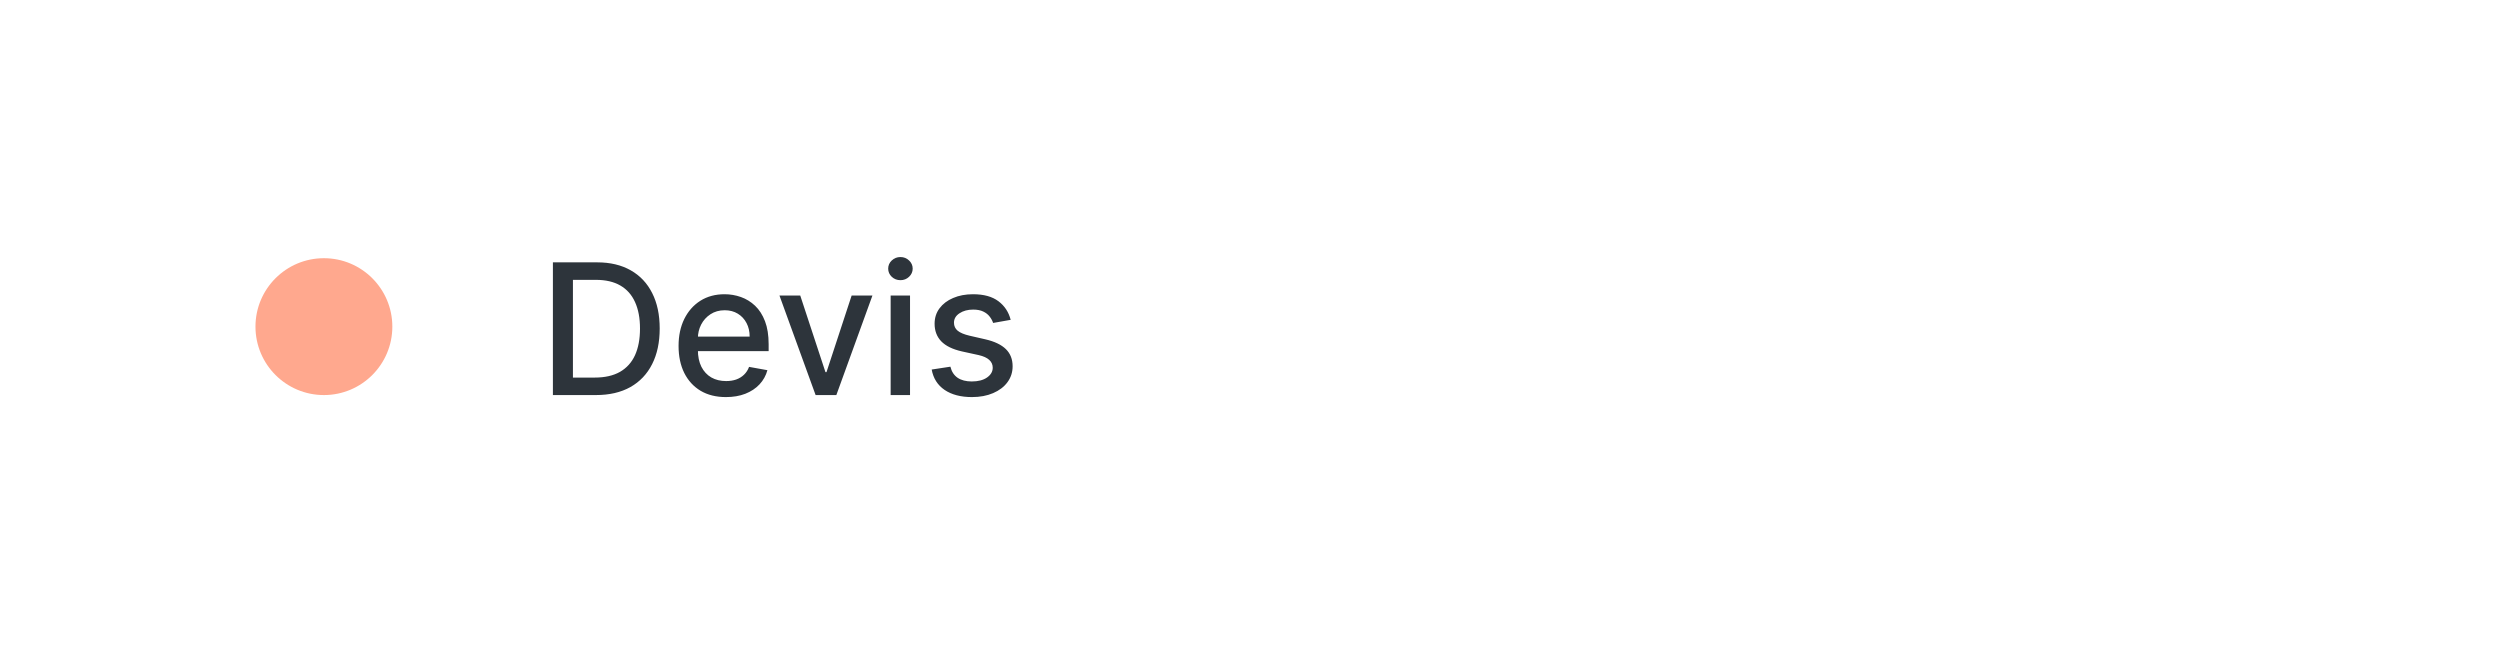 <svg width="274" height="72" viewBox="0 0 274 72" fill="none" xmlns="http://www.w3.org/2000/svg">
<g filter="url(#filter0_d_16_444)">
<rect x="12" y="8.299" width="250" height="47" rx="10" fill="white" shape-rendering="crispEdges"/>
<circle cx="35.5" cy="31.799" r="7.5" fill="#FFA88E"/>
<path d="M65.307 39.299H60.598V24.754H65.456C66.881 24.754 68.105 25.045 69.128 25.628C70.151 26.205 70.934 27.036 71.479 28.12C72.028 29.2 72.303 30.495 72.303 32.005C72.303 33.521 72.026 34.823 71.472 35.912C70.922 37.001 70.127 37.839 69.085 38.426C68.044 39.008 66.784 39.299 65.307 39.299ZM62.793 37.382H65.186C66.294 37.382 67.215 37.173 67.949 36.757C68.683 36.335 69.232 35.727 69.597 34.931C69.961 34.131 70.144 33.156 70.144 32.005C70.144 30.864 69.961 29.896 69.597 29.101C69.237 28.305 68.699 27.701 67.984 27.29C67.269 26.878 66.382 26.672 65.321 26.672H62.793V37.382ZM79.563 39.52C78.488 39.52 77.562 39.29 76.786 38.831C76.014 38.367 75.418 37.716 74.996 36.878C74.579 36.035 74.371 35.047 74.371 33.916C74.371 32.798 74.579 31.814 74.996 30.961C75.418 30.109 76.005 29.444 76.757 28.966C77.515 28.487 78.4 28.248 79.414 28.248C80.029 28.248 80.626 28.35 81.204 28.554C81.781 28.757 82.3 29.077 82.759 29.512C83.218 29.948 83.58 30.514 83.846 31.21C84.111 31.901 84.243 32.742 84.243 33.731V34.484H75.571V32.893H82.162C82.162 32.334 82.049 31.84 81.821 31.409C81.594 30.973 81.275 30.63 80.863 30.379C80.455 30.128 79.977 30.003 79.428 30.003C78.831 30.003 78.311 30.149 77.865 30.443C77.425 30.732 77.084 31.11 76.843 31.579C76.606 32.043 76.488 32.547 76.488 33.092V34.335C76.488 35.064 76.615 35.684 76.871 36.196C77.132 36.707 77.494 37.098 77.958 37.368C78.422 37.633 78.964 37.765 79.584 37.765C79.987 37.765 80.354 37.709 80.685 37.595C81.016 37.477 81.303 37.301 81.544 37.069C81.786 36.837 81.971 36.551 82.098 36.21L84.108 36.572C83.947 37.164 83.659 37.682 83.242 38.128C82.83 38.568 82.311 38.911 81.686 39.157C81.066 39.399 80.358 39.52 79.563 39.52ZM95.619 28.39L91.663 39.299H89.391L85.428 28.39H87.707L90.47 36.785H90.584L93.34 28.39H95.619ZM97.615 39.299V28.39H99.739V39.299H97.615ZM98.688 26.707C98.318 26.707 98.001 26.584 97.736 26.338C97.475 26.087 97.345 25.788 97.345 25.443C97.345 25.093 97.475 24.794 97.736 24.548C98.001 24.297 98.318 24.172 98.688 24.172C99.057 24.172 99.372 24.297 99.632 24.548C99.897 24.794 100.03 25.093 100.03 25.443C100.03 25.788 99.897 26.087 99.632 26.338C99.372 26.584 99.057 26.707 98.688 26.707ZM110.77 31.054L108.846 31.395C108.765 31.148 108.637 30.914 108.462 30.692C108.292 30.469 108.06 30.287 107.766 30.145C107.472 30.003 107.105 29.931 106.665 29.931C106.064 29.931 105.562 30.067 105.159 30.336C104.757 30.602 104.556 30.945 104.556 31.366C104.556 31.731 104.691 32.024 104.961 32.247C105.23 32.469 105.666 32.652 106.267 32.794L108 33.191C109.004 33.423 109.752 33.781 110.245 34.264C110.737 34.747 110.983 35.374 110.983 36.146C110.983 36.799 110.794 37.382 110.415 37.893C110.041 38.4 109.518 38.797 108.846 39.086C108.178 39.375 107.404 39.52 106.523 39.52C105.301 39.52 104.305 39.259 103.533 38.738C102.761 38.213 102.288 37.467 102.113 36.501L104.165 36.189C104.293 36.724 104.556 37.129 104.953 37.403C105.351 37.673 105.87 37.808 106.509 37.808C107.205 37.808 107.761 37.663 108.178 37.375C108.595 37.081 108.803 36.724 108.803 36.302C108.803 35.961 108.675 35.675 108.419 35.443C108.168 35.211 107.783 35.036 107.262 34.917L105.415 34.513C104.397 34.281 103.644 33.911 103.157 33.405C102.674 32.898 102.432 32.256 102.432 31.48C102.432 30.836 102.612 30.272 102.972 29.79C103.332 29.306 103.829 28.93 104.463 28.66C105.098 28.386 105.825 28.248 106.644 28.248C107.823 28.248 108.751 28.504 109.428 29.015C110.105 29.522 110.552 30.201 110.77 31.054Z" fill="#2D343B"/>
</g>
<defs>
<filter id="filter0_d_16_444" x="0" y="0.299" width="274" height="71" filterUnits="userSpaceOnUse" color-interpolation-filters="sRGB">
<feFlood flood-opacity="0" result="BackgroundImageFix"/>
<feColorMatrix in="SourceAlpha" type="matrix" values="0 0 0 0 0 0 0 0 0 0 0 0 0 0 0 0 0 0 127 0" result="hardAlpha"/>
<feOffset dy="4"/>
<feGaussianBlur stdDeviation="6"/>
<feComposite in2="hardAlpha" operator="out"/>
<feColorMatrix type="matrix" values="0 0 0 0 0 0 0 0 0 0 0 0 0 0 0 0 0 0 0.03 0"/>
<feBlend mode="normal" in2="BackgroundImageFix" result="effect1_dropShadow_16_444"/>
<feBlend mode="normal" in="SourceGraphic" in2="effect1_dropShadow_16_444" result="shape"/>
</filter>
</defs>
</svg>
